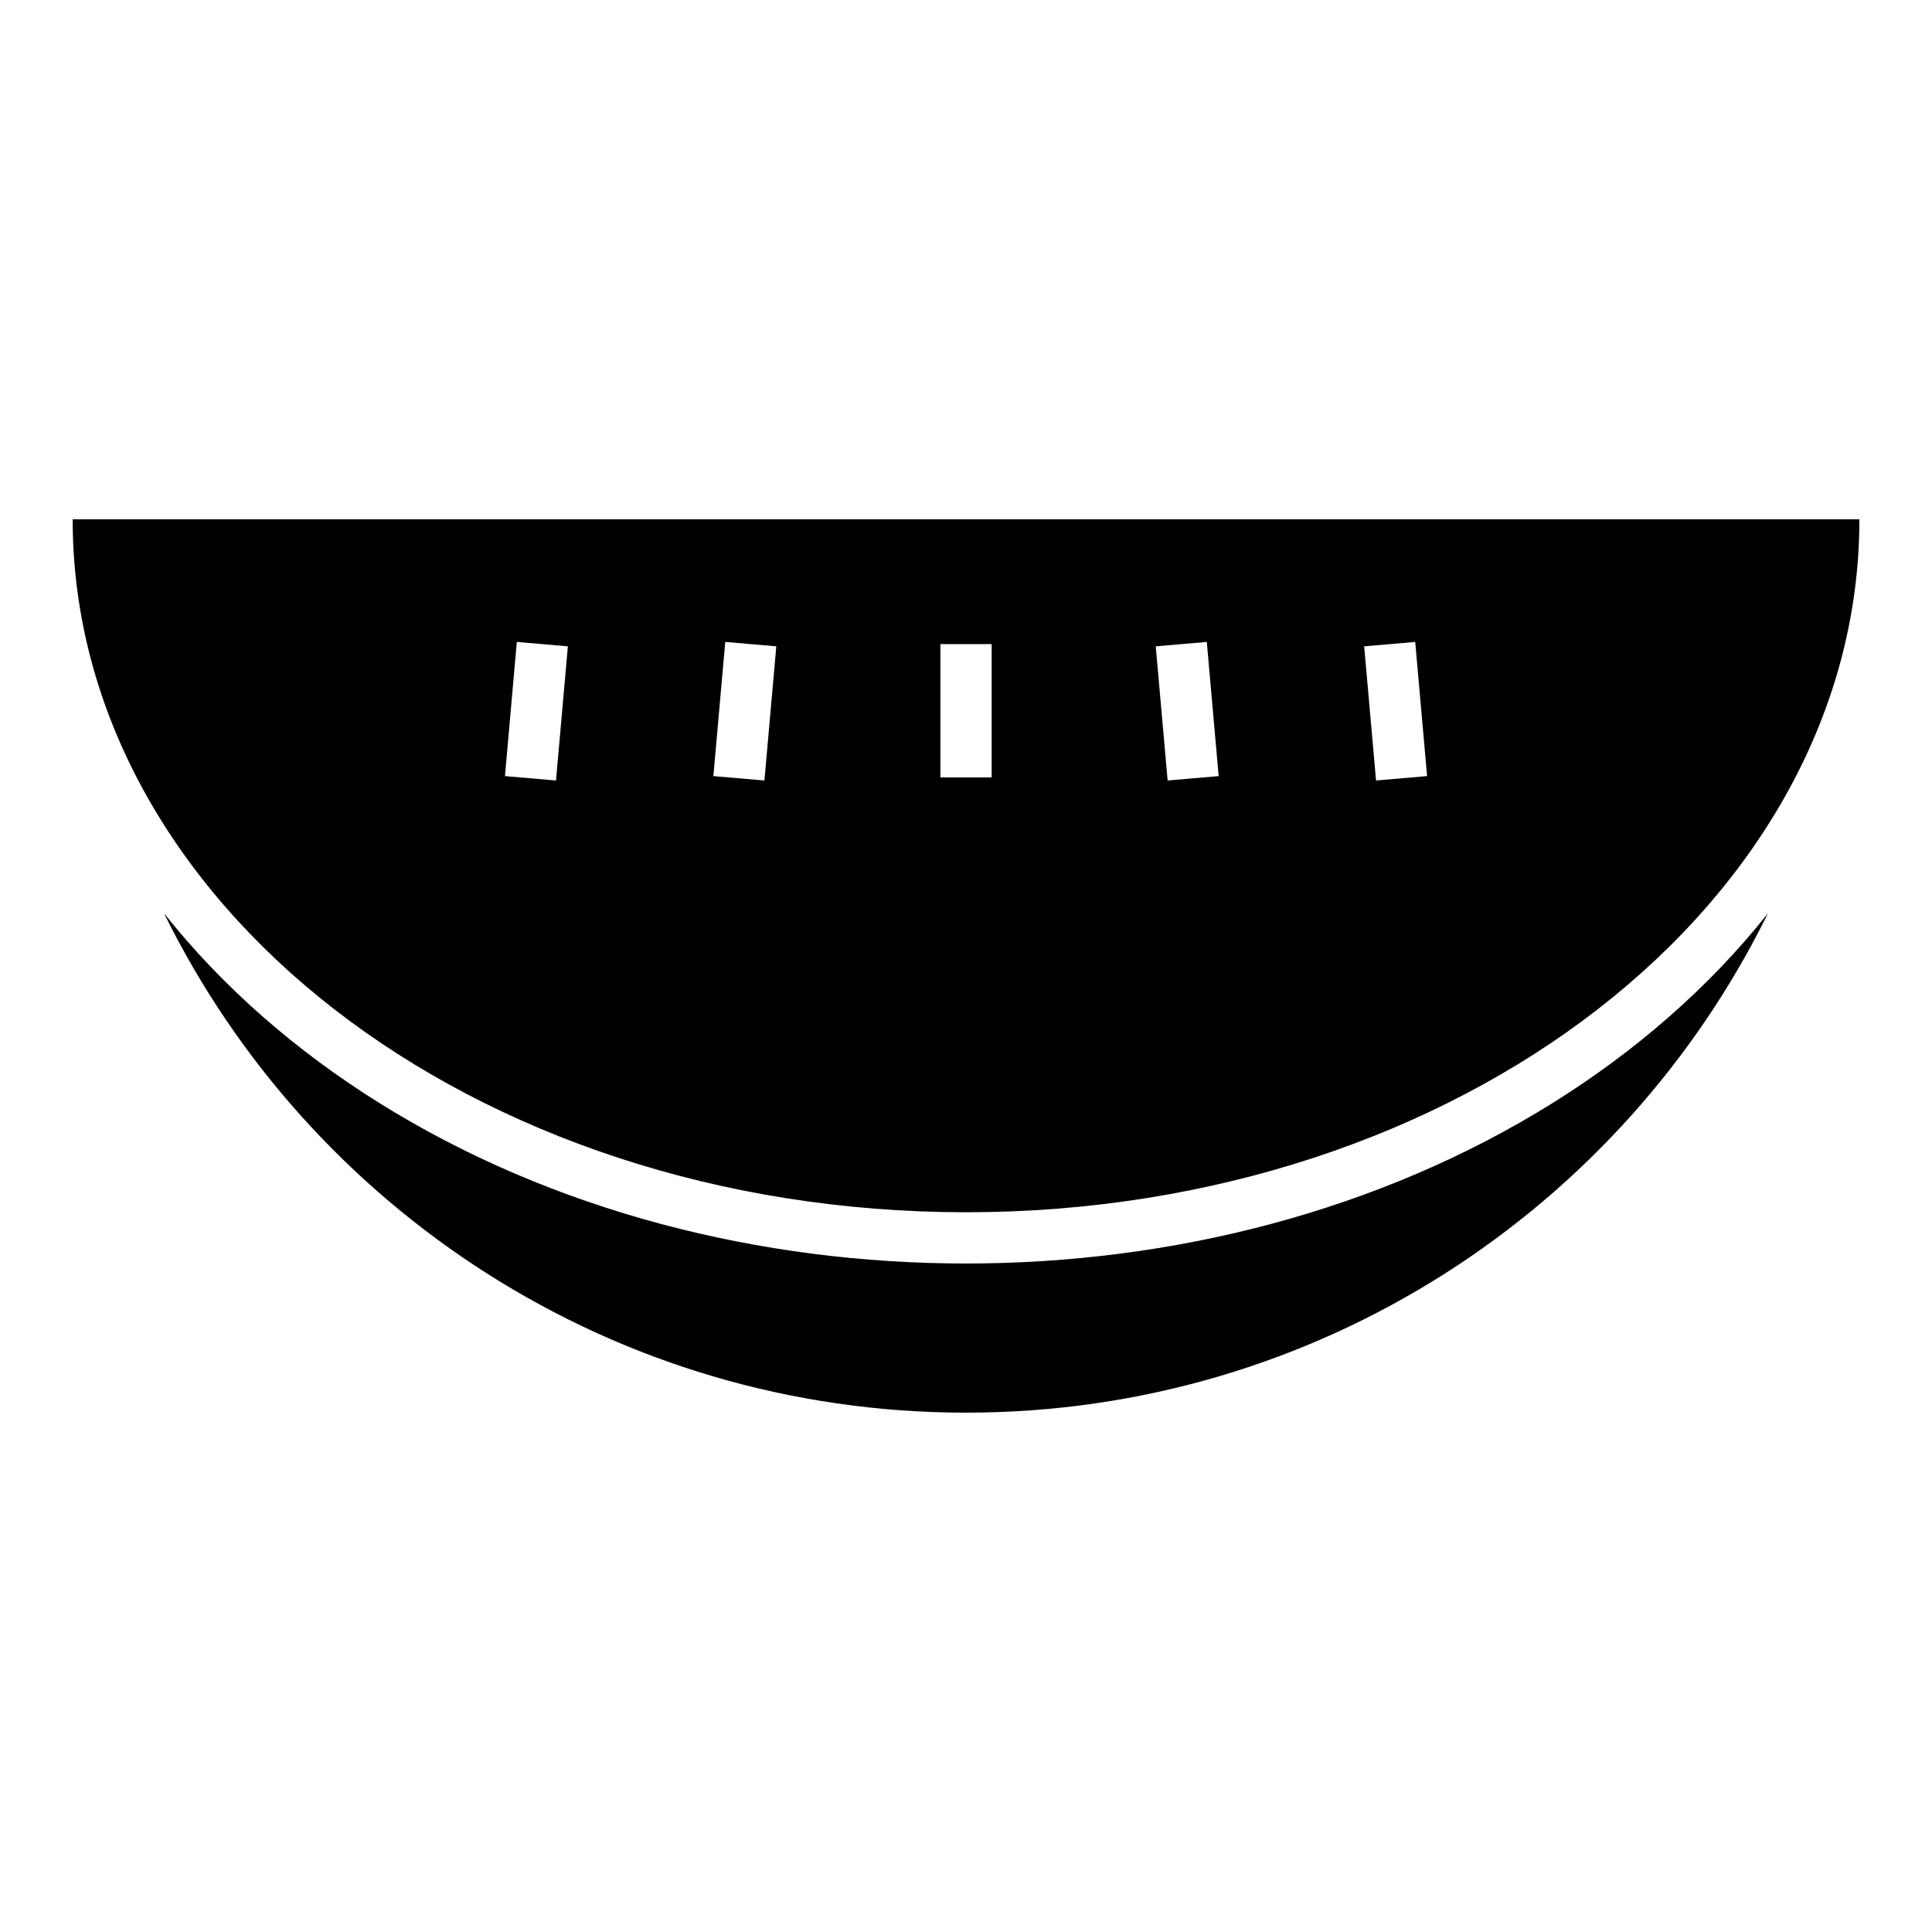 <?xml version="1.0" encoding="UTF-8"?>
<!-- Uploaded to: ICON Repo, www.svgrepo.com, Generator: ICON Repo Mixer Tools -->
<svg fill="#000000" width="800px" height="800px" version="1.1" viewBox="144 144 512 512" xmlns="http://www.w3.org/2000/svg">
 <path d="m612.53 386.03c-38.59 78.395-119.25 132.34-212.53 132.34s-173.94-53.949-212.53-132.34c15.703 19.809 35.285 36.66 56.84 50.141 46.246 28.926 101.39 42.672 155.69 42.672 54.305 0 109.44-13.746 155.69-42.672 21.555-13.477 41.137-30.328 56.84-50.141zm24.227-104.41c0 101.42-106 183.64-236.75 183.64s-236.75-82.219-236.75-183.64zm-229.96 33.078v35.336h-13.578v-35.336zm112.25-0.582 3.148 35.559-13.527 1.168-3.148-35.559zm-55.234 0 3.148 35.559-13.527 1.168-3.148-35.559zm-169.32 1.168-3.148 35.559-13.527-1.168 3.148-35.559zm55.234 0-3.148 35.559-13.527-1.168 3.148-35.559z" fill-rule="evenodd"/>
</svg>